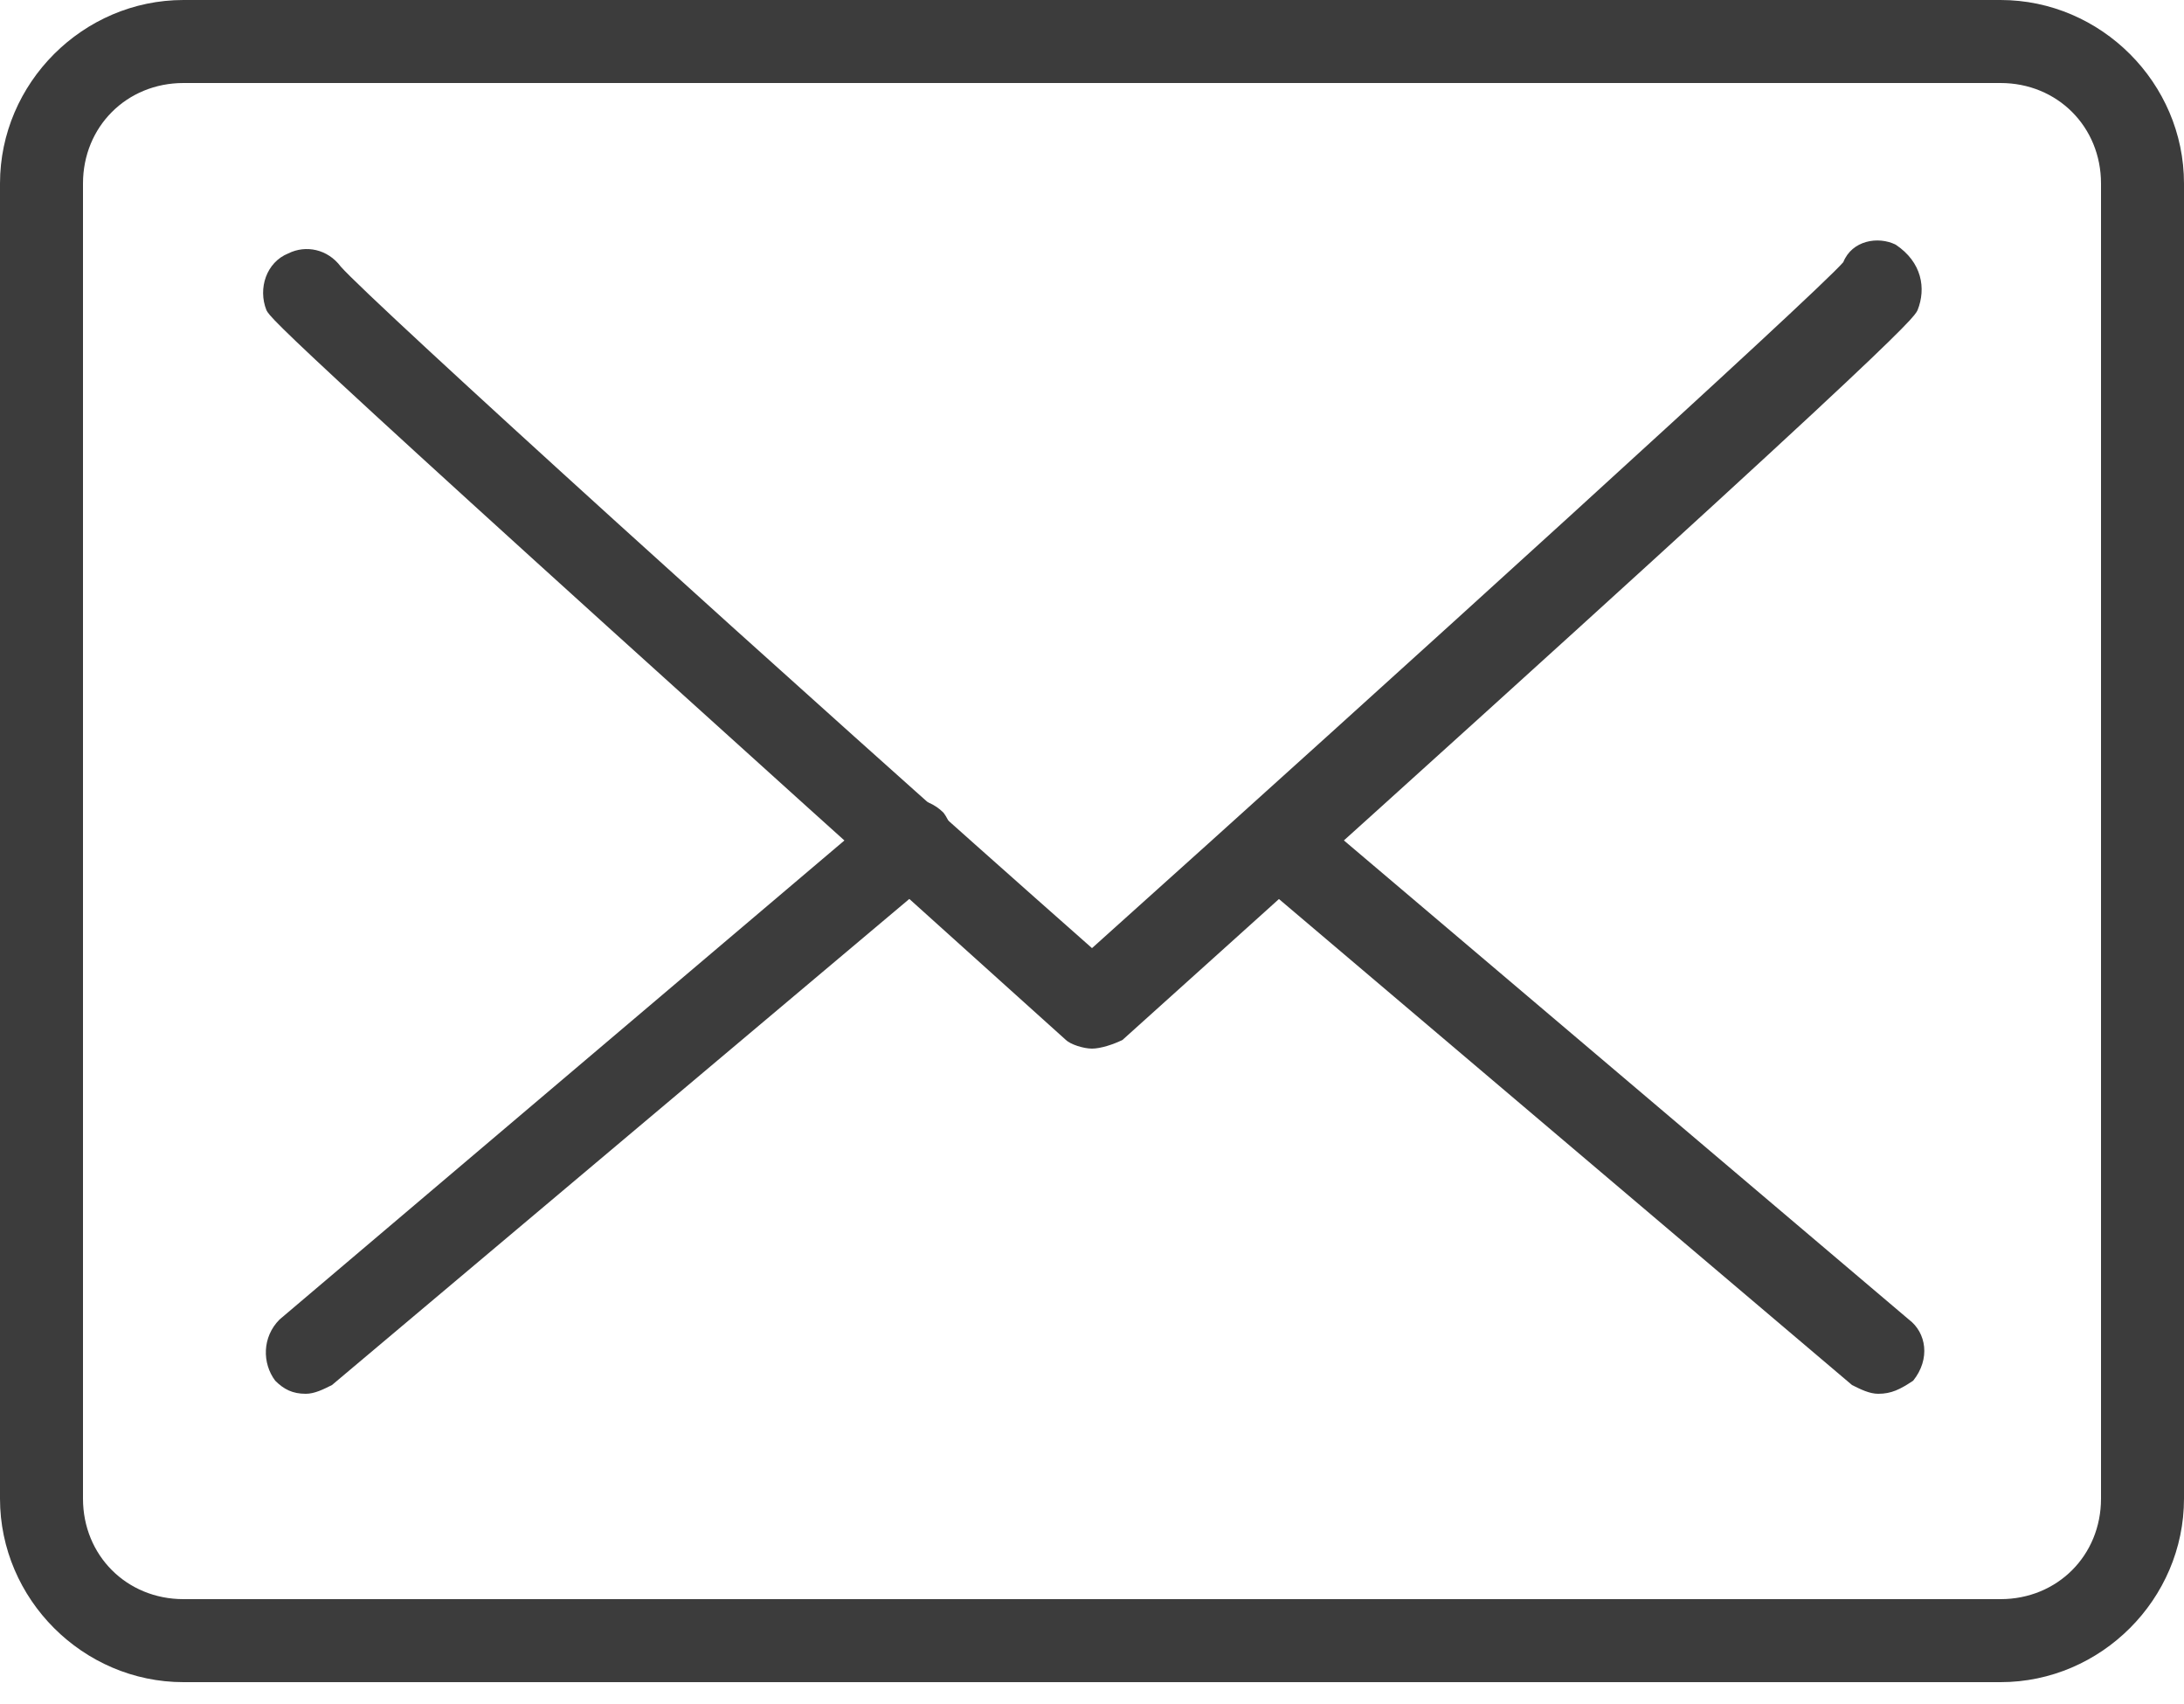 <svg viewBox="0 0 50 39" fill="none" xmlns="http://www.w3.org/2000/svg">
<g clip-path="url(#clip0)">
<path d="M45.8 38.5H4.2C1.9 38.5 0 36.6 0 34.3V4.2C0 1.9 1.9 0 4.2 0H45.8C48.1 0 50 1.9 50 4.2V34.3C50 36.6 48.1 38.5 45.8 38.5ZM4.2 1.9C2.9 1.9 1.9 2.9 1.9 4.2V34.3C1.9 35.6 2.9 36.6 4.2 36.6H45.8C47.1 36.6 48.1 35.6 48.1 34.3V4.2C48.1 2.9 47.1 1.9 45.8 1.9H4.2V1.9Z" fill="#3C3C3C"/>
<path d="M25 24C24.8 24 24.5 23.9 24.4 23.8C6.5 7.7 6.2 7.3 6.1 7.1C5.9 6.6 6.1 6 6.6 5.8C7 5.6 7.5 5.7 7.8 6.1C8.5 6.9 18.2 15.7 25 21.7C31.8 15.6 41.6 6.7 42.2 6C42.4 5.5 43 5.4 43.4 5.6C44 6 44.1 6.6 43.9 7.1C43.8 7.3 43.6 7.7 25.7 23.8C25.5 23.9 25.2 24 25 24Z" fill="#3C3C3C"/>
<path d="M7 31.9C6.7 31.9 6.5 31.8 6.3 31.6C6 31.2 6 30.6 6.4 30.2L20.2 18.5C20.6 18.2 21.2 18.2 21.6 18.6C21.9 19 21.9 19.6 21.5 20L7.6 31.7C7.4 31.8 7.2 31.9 7 31.9Z" fill="#3C3C3C"/>
<path d="M43 31.9C42.8 31.9 42.6 31.8 42.4 31.7L28.6 20C28.2 19.7 28.1 19.1 28.5 18.6C28.8 18.2 29.5 18.1 29.9 18.5L43.7 30.2C44.1 30.5 44.2 31.1 43.8 31.6C43.5 31.8 43.3 31.9 43 31.9Z" fill="#3C3C3C"/>
</g>
<defs>
<clipPath id="clip0">
<rect width="50" height="38.5" fill="white"/>
</clipPath>
</defs>
</svg>
